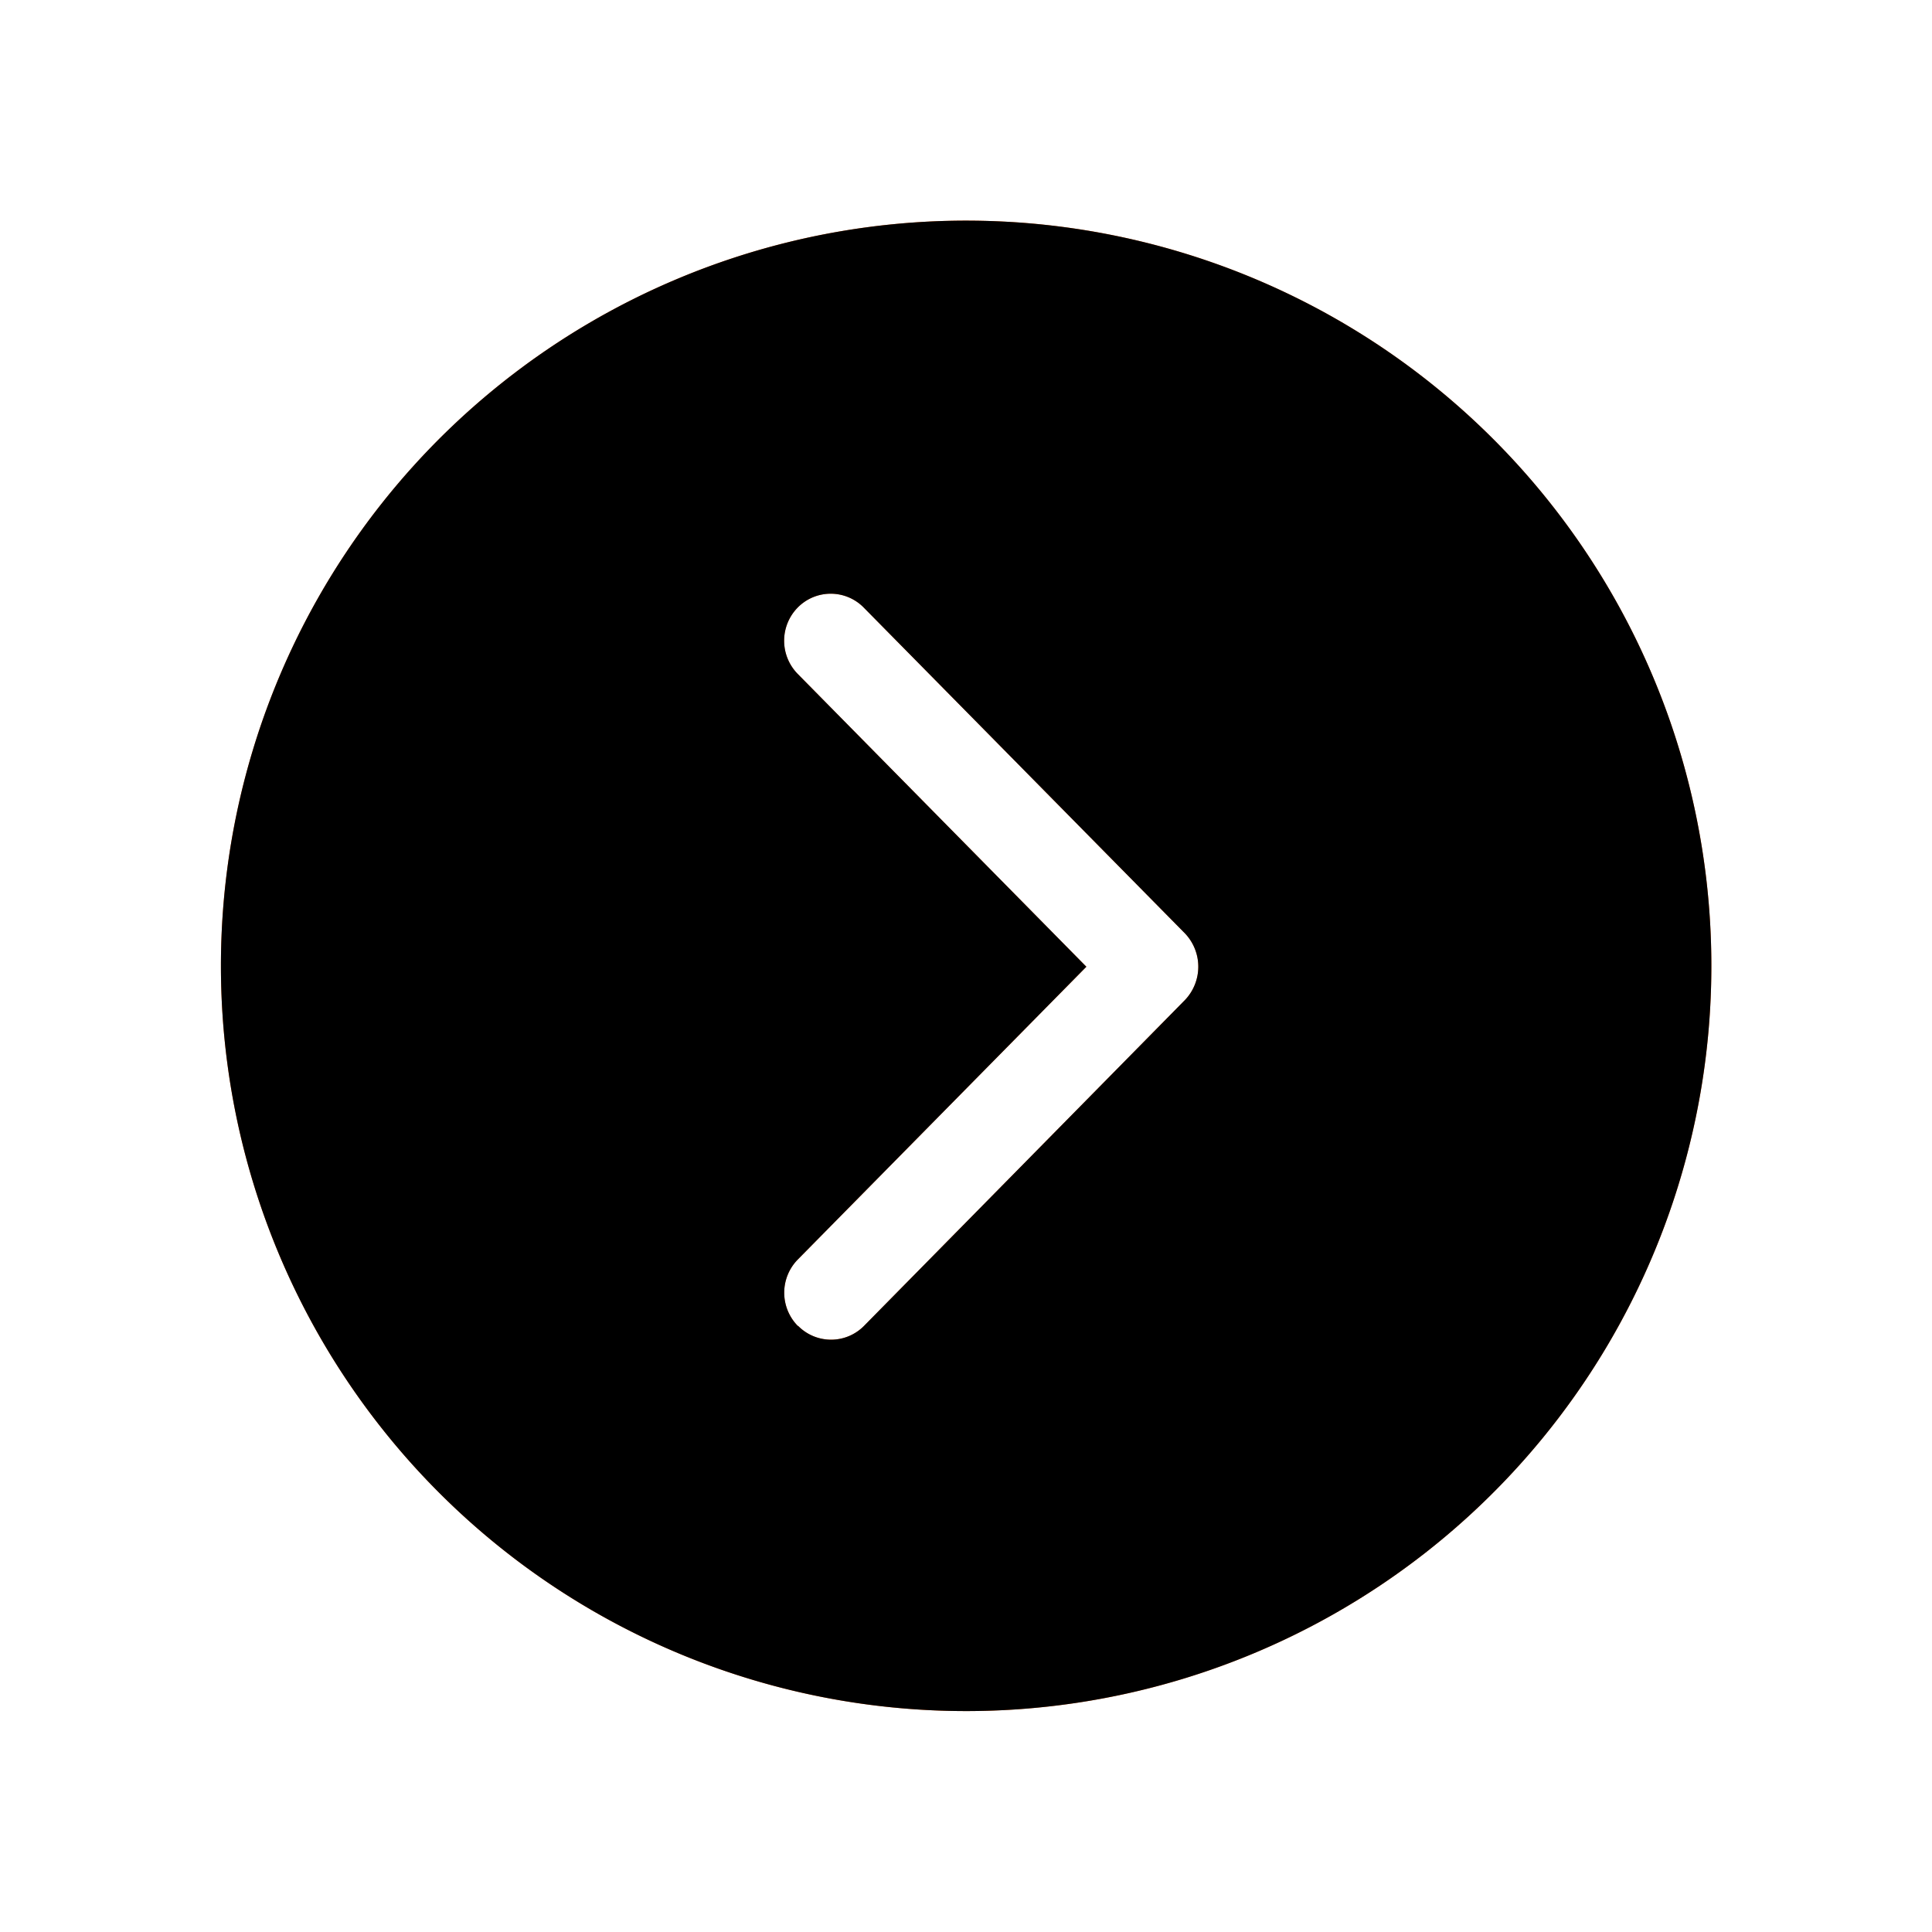 <svg id="Bte_rond_test" data-name="Bte rond test" xmlns="http://www.w3.org/2000/svg" xmlns:xlink="http://www.w3.org/1999/xlink" width="52.504" height="52.504" viewBox="0 0 52.504 52.504">
  <defs>
    <clipPath id="clip-path">
      <path id="Union_1" data-name="Union 1" d="M0,26.748A26.252,26.252,0,1,1,26.252,53,26.251,26.251,0,0,1,0,26.748Z" transform="translate(988 1563)" fill="#f96c1c" stroke="rgba(0,0,0,0)" stroke-miterlimit="10" stroke-width="1"/>
    </clipPath>
    <clipPath id="clip-path-2">
      <rect id="Rectangle_7" data-name="Rectangle 7" width="41" height="41" transform="translate(-0.496 -0.496)" fill="#f96c1c"/>
    </clipPath>
    <clipPath id="clip-path-3">
      <rect id="Rectangle_7-2" data-name="Rectangle 7" width="41" height="41" transform="translate(-0.496 -0.496)" fill="none"/>
    </clipPath>
  </defs>
  <g id="Groupe_de_masques_8" data-name="Groupe de masques 8" transform="translate(-988 -1563.496)" clip-path="url(#clip-path)">
    <g id="Groupe_13" data-name="Groupe 13" transform="translate(1034.504 1569.496) rotate(90)">
      <g id="Groupe_1" data-name="Groupe 1" transform="translate(0 0)" clip-path="url(#clip-path-2)">
        <path id="Tracé_1" data-name="Tracé 1" d="M20.252,40.5A20.252,20.252,0,1,1,40.5,20.252,20.252,20.252,0,0,1,20.252,40.5m9.781-15.686a1.257,1.257,0,0,0,0-1.79L21.175,14.3a1.313,1.313,0,0,0-1.808,0l-8.859,8.734a1.258,1.258,0,0,0,0,1.789,1.287,1.287,0,0,0,1.809,0l7.955-7.842,7.955,7.841a1.288,1.288,0,0,0,1.807,0" transform="translate(0 0)" fill="#f96c1c"/>
      </g>
    </g>
    <g id="Groupe_12" data-name="Groupe 12" transform="translate(1034.504 1569.496) rotate(90)">
      <g id="Groupe_1-2" data-name="Groupe 1" transform="translate(0 0)" clip-path="url(#clip-path-3)">
        <path id="Tracé_1-2" data-name="Tracé 1" d="M20.252,40.5A20.252,20.252,0,1,1,40.5,20.252,20.252,20.252,0,0,1,20.252,40.5m9.781-15.686a1.257,1.257,0,0,0,0-1.79L21.175,14.3a1.313,1.313,0,0,0-1.808,0l-8.859,8.734a1.258,1.258,0,0,0,0,1.789,1.287,1.287,0,0,0,1.809,0l7.955-7.842,7.955,7.841a1.288,1.288,0,0,0,1.807,0" transform="translate(0 0)"/>
      </g>
    </g>
  </g>
</svg>
